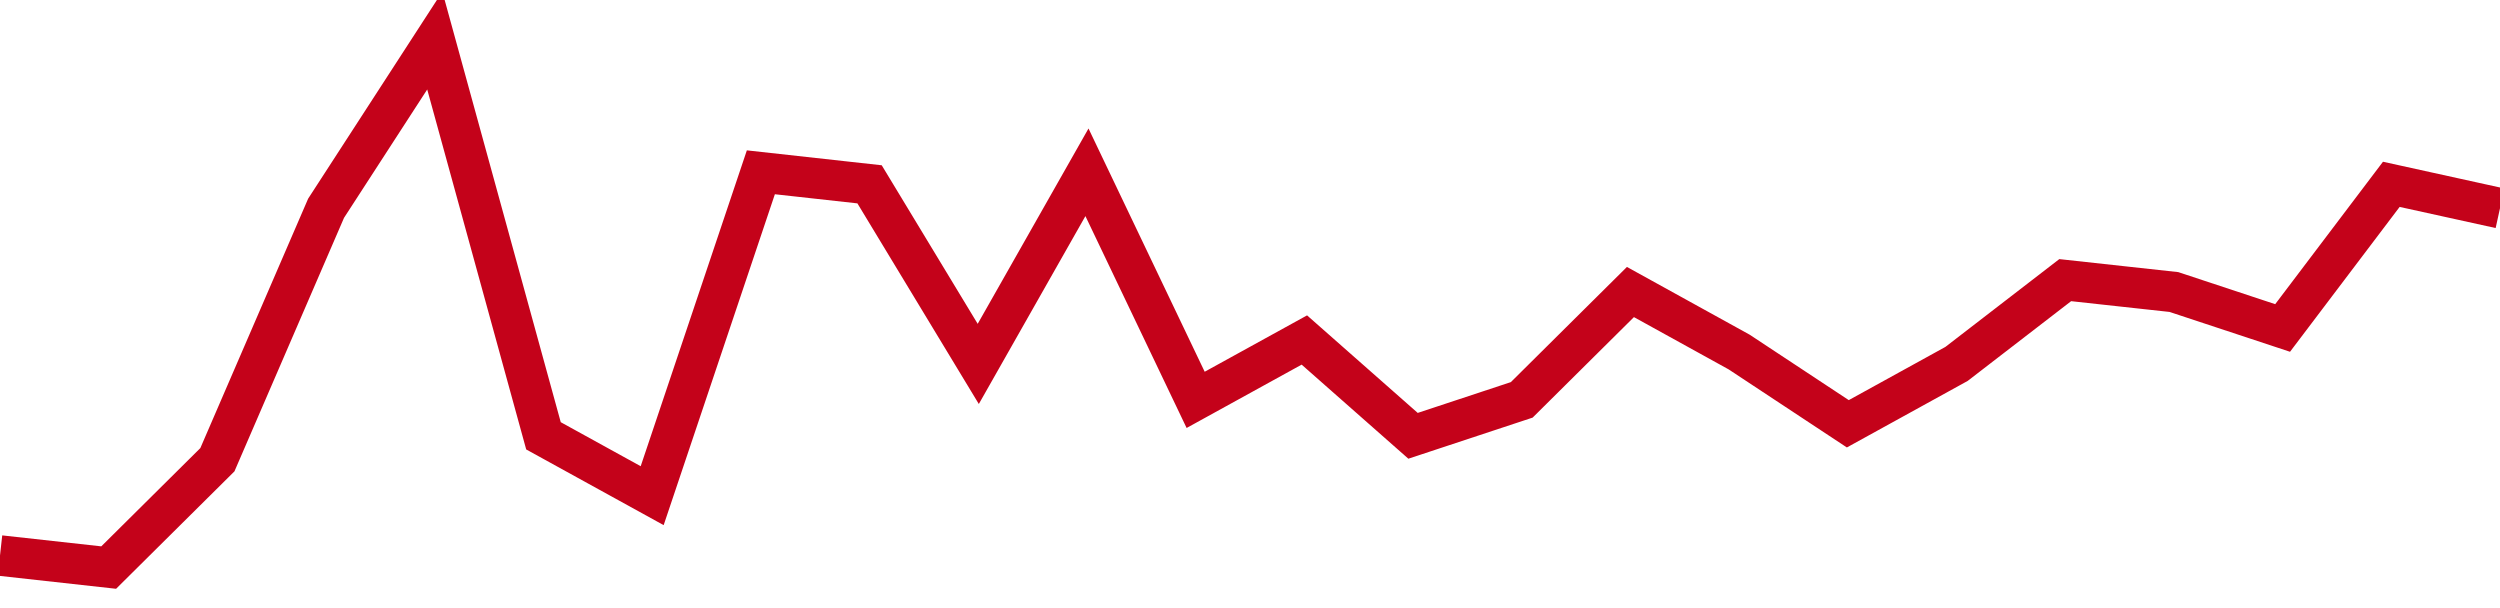 <!-- Generated with https://github.com/jxxe/sparkline/ -->
        <svg viewBox="0 0 185 45" class="sparkline" xmlns="http://www.w3.org/2000/svg"><path class="sparkline--fill" d="M 0 41.11 L 0 41.11 L 8.043 42 L 16.087 34.02 L 24.13 15.41 L 32.174 3 L 40.217 32.25 L 48.261 36.68 L 56.304 12.75 L 64.348 13.64 L 72.391 26.93 L 80.435 12.75 L 88.478 29.59 L 96.522 25.16 L 104.565 32.25 L 112.609 29.59 L 120.652 21.61 L 128.696 26.05 L 136.739 31.36 L 144.783 26.93 L 152.826 20.73 L 160.87 21.61 L 168.913 24.27 L 176.957 13.64 L 185 15.41 V 45 L 0 45 Z" stroke="none" fill="none" ></path><path class="sparkline--line" d="M 0 41.11 L 0 41.11 L 8.043 42 L 16.087 34.02 L 24.13 15.41 L 32.174 3 L 40.217 32.25 L 48.261 36.68 L 56.304 12.75 L 64.348 13.64 L 72.391 26.93 L 80.435 12.75 L 88.478 29.59 L 96.522 25.16 L 104.565 32.25 L 112.609 29.59 L 120.652 21.61 L 128.696 26.05 L 136.739 31.36 L 144.783 26.93 L 152.826 20.73 L 160.87 21.61 L 168.913 24.27 L 176.957 13.64 L 185 15.41" fill="none" stroke-width="3" stroke="#C4021A" ></path></svg>